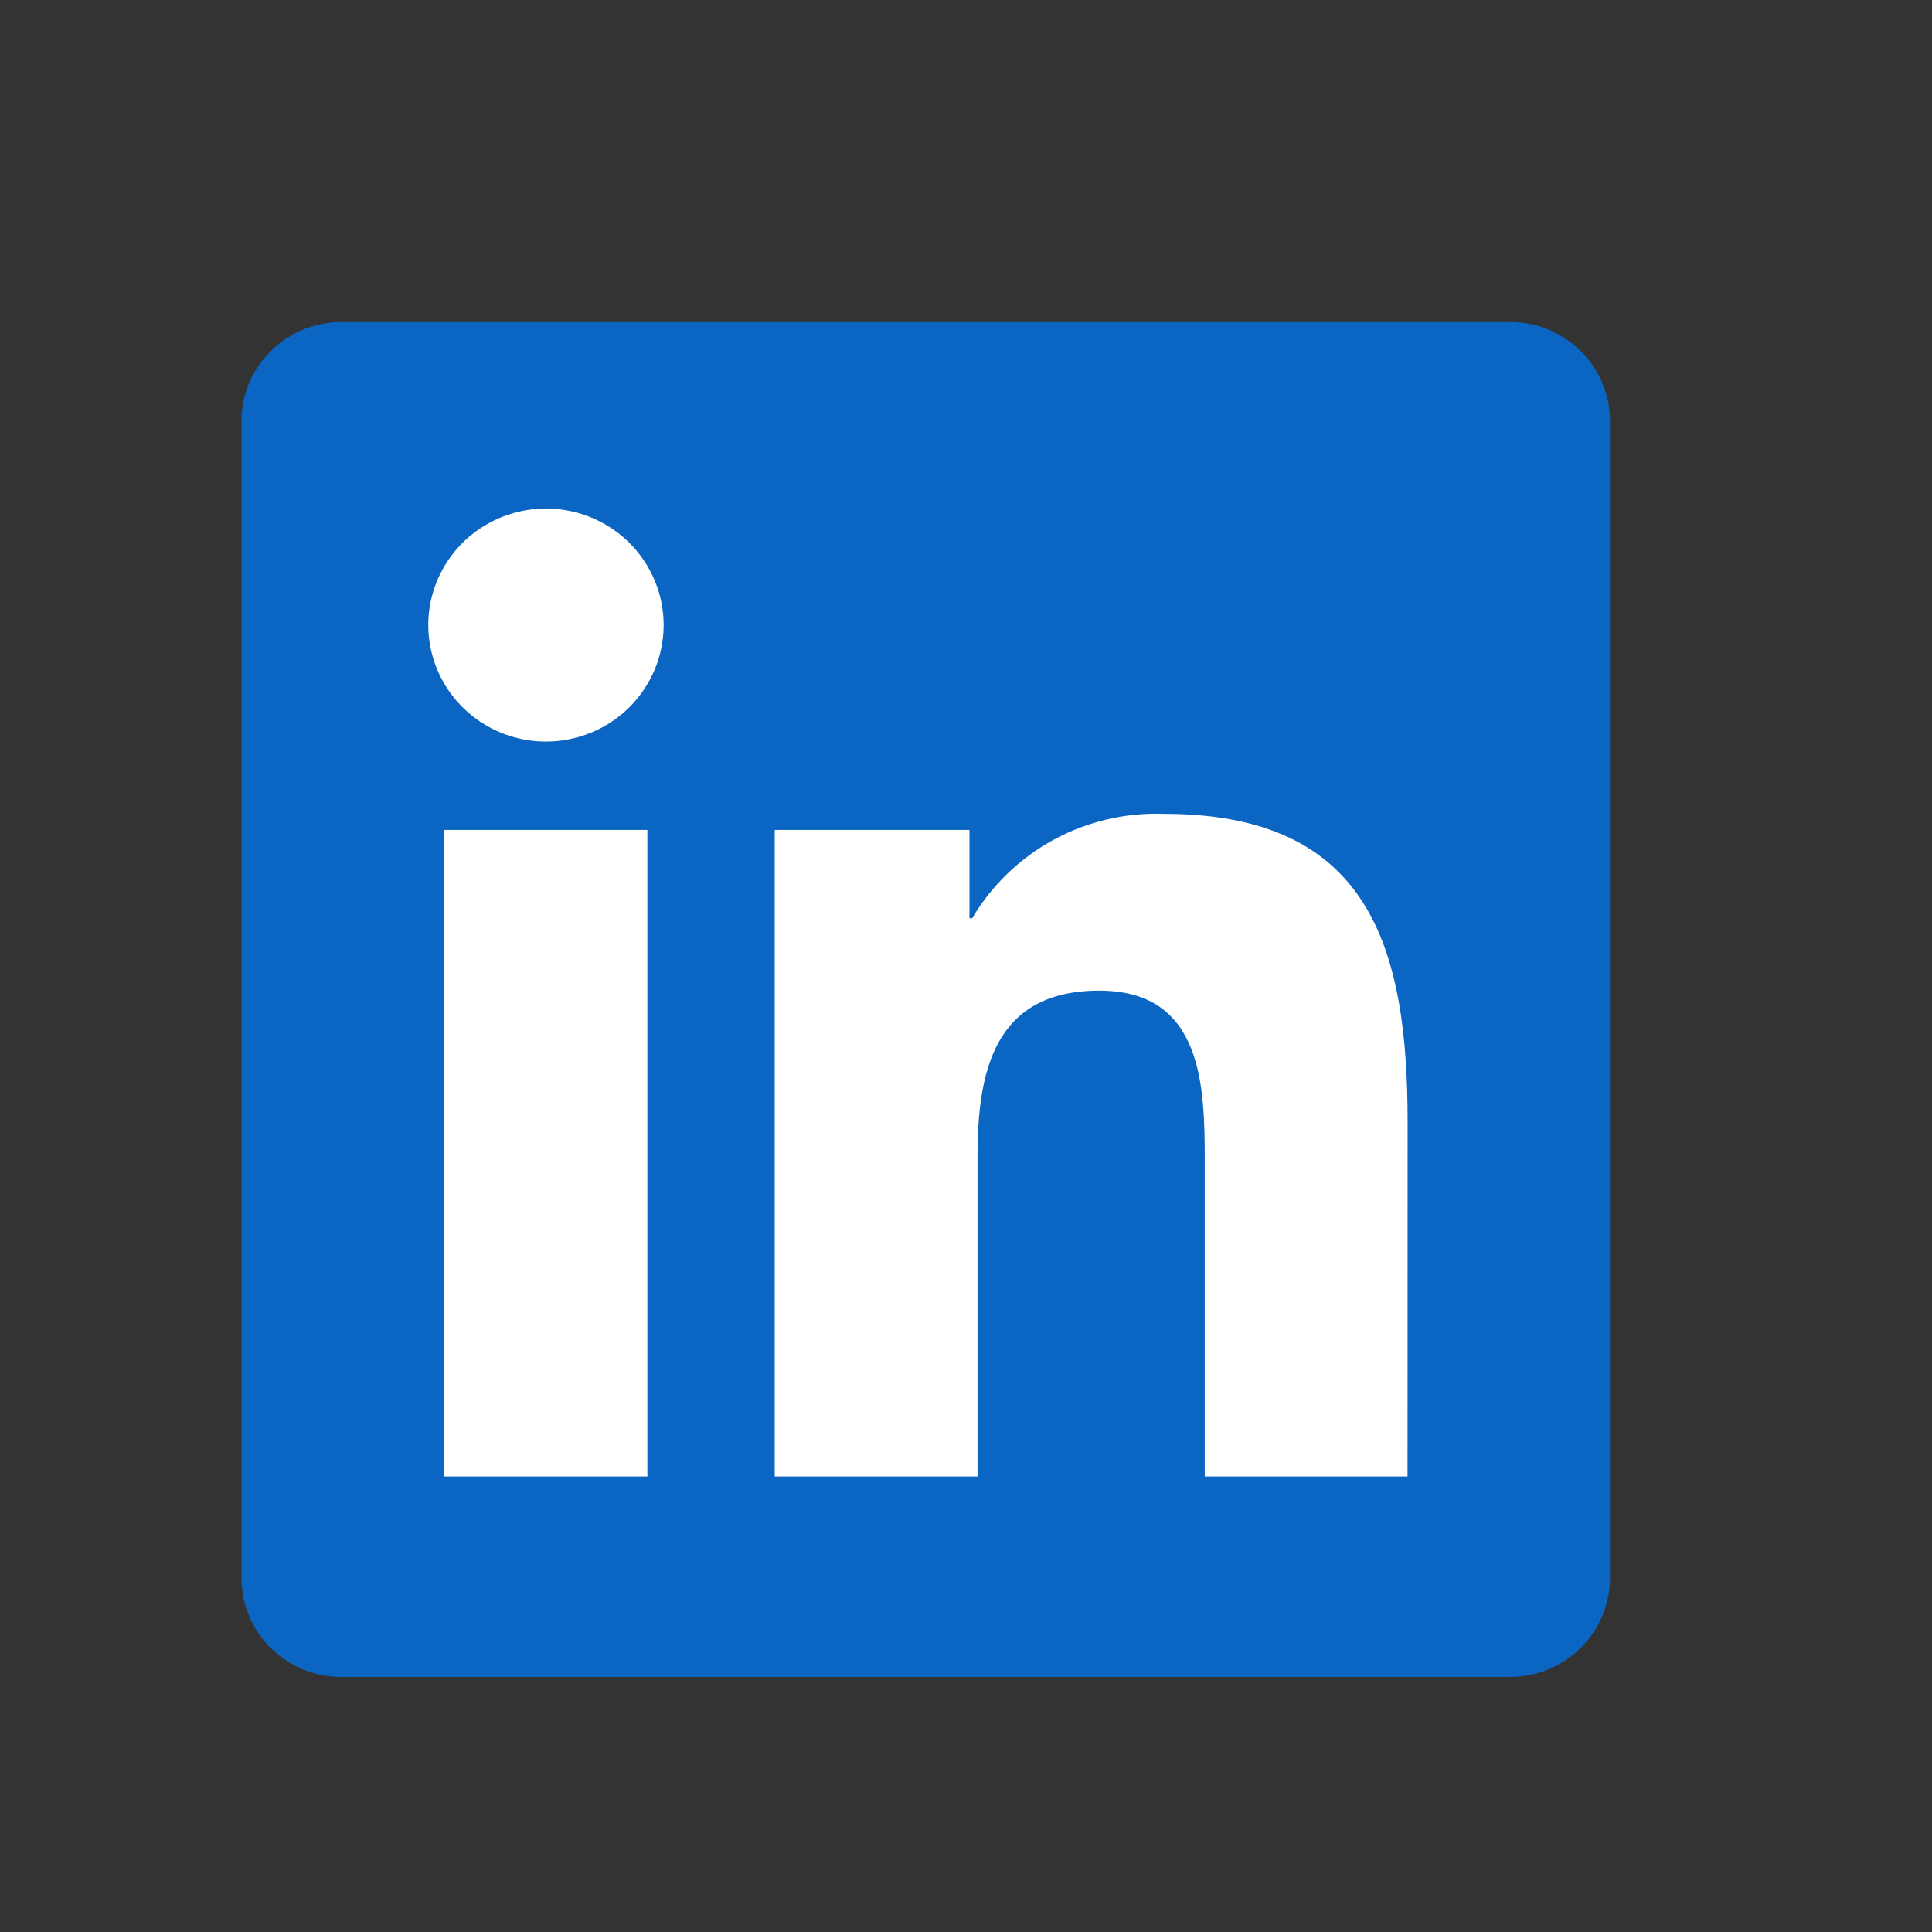 <svg width="24" height="24" viewBox="0 0 24 24" fill="none" xmlns="http://www.w3.org/2000/svg">
<rect x="0" y="0" width="24" height="24" fill="#333333" stroke="none"/>
<rect x="3.842" y="5.683" width="15.149" height="14.307" fill="white"/>
<path d="M17.485 18.342H14.966V14.436C14.966 13.505 14.949 12.306 13.656 12.306C12.344 12.306 12.143 13.321 12.143 14.368V18.342H9.624V10.31H12.043V11.408H12.076C12.318 10.998 12.668 10.661 13.088 10.432C13.508 10.204 13.983 10.092 14.462 10.11C17.015 10.11 17.486 11.773 17.486 13.936L17.485 18.342ZM6.782 9.212C6.493 9.212 6.21 9.127 5.97 8.968C5.73 8.809 5.542 8.583 5.432 8.319C5.321 8.054 5.292 7.763 5.348 7.482C5.405 7.202 5.544 6.944 5.748 6.741C5.953 6.539 6.213 6.401 6.497 6.345C6.78 6.289 7.074 6.318 7.341 6.427C7.608 6.537 7.837 6.722 7.997 6.96C8.158 7.198 8.244 7.478 8.244 7.764C8.244 7.954 8.206 8.143 8.133 8.318C8.059 8.494 7.951 8.653 7.816 8.788C7.68 8.922 7.519 9.029 7.342 9.102C7.164 9.174 6.974 9.212 6.782 9.212ZM8.042 18.342H5.52V10.31H8.042V18.342ZM18.741 4.001H4.254C3.926 3.997 3.609 4.123 3.374 4.351C3.138 4.578 3.004 4.889 3 5.214V19.617C3.004 19.943 3.138 20.254 3.373 20.482C3.609 20.709 3.925 20.835 4.254 20.832H18.741C19.07 20.836 19.388 20.71 19.624 20.483C19.86 20.255 19.995 19.944 20 19.617V5.213C19.995 4.887 19.86 4.576 19.624 4.349C19.388 4.121 19.07 3.996 18.741 4" fill="#0A66C2"/>
</svg>
